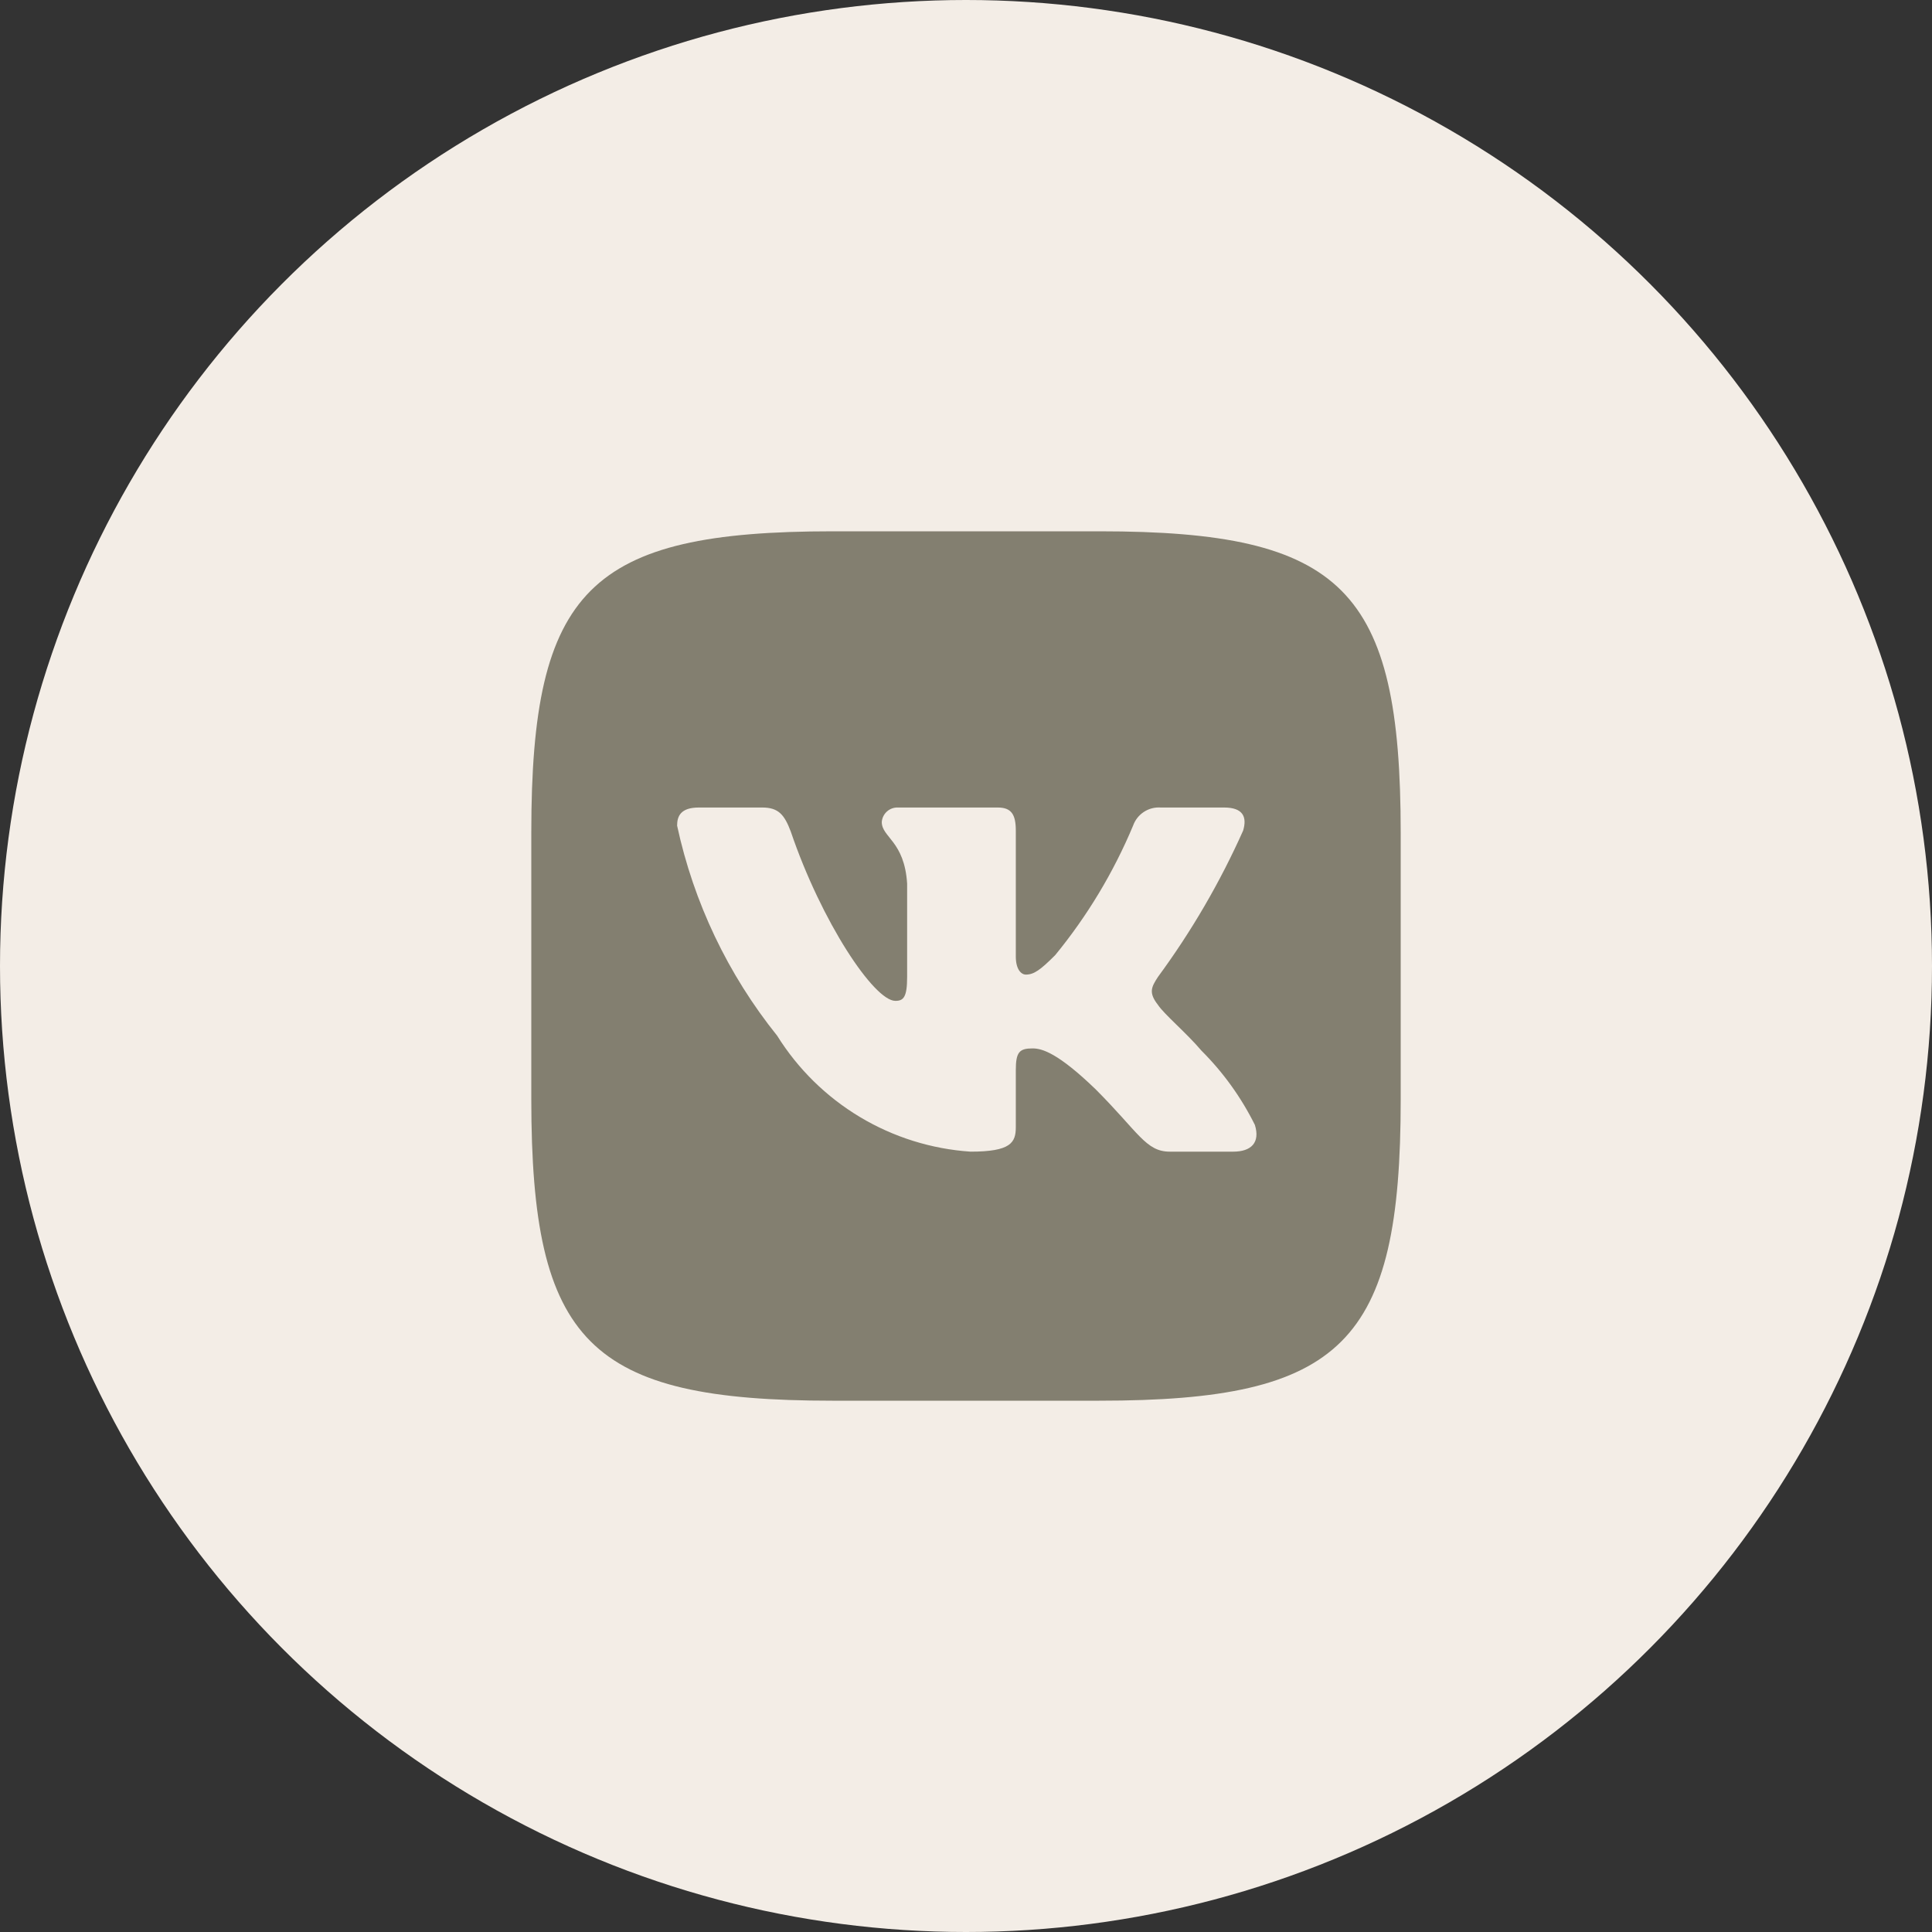 <?xml version="1.0" encoding="UTF-8"?> <svg xmlns="http://www.w3.org/2000/svg" width="200" height="200" viewBox="0 0 200 200" fill="none"><rect x="0" y="0" width="200" height="200" fill="#333333" stroke="none"/><circle cx="100" cy="100" r="100" fill="#F3EDE6"></circle><path d="M113.828 55H86.219C61 55 55 61 55 86.172V113.781C55 139 60.953 145 86.172 145H113.781C139 145 145 139.047 145 113.828V86.219C145 61 139.047 55 113.828 55ZM127.656 119.219H121.094C118.609 119.219 117.859 117.203 113.406 112.75C109.516 109 107.875 108.531 106.891 108.531C105.531 108.531 105.156 108.906 105.156 110.781V116.687C105.156 118.281 104.641 119.219 100.469 119.219C96.421 118.947 92.495 117.717 89.015 115.631C85.535 113.544 82.601 110.661 80.453 107.219C75.355 100.873 71.808 93.426 70.094 85.469C70.094 84.484 70.469 83.594 72.344 83.594H78.906C80.594 83.594 81.203 84.344 81.859 86.078C85.047 95.453 90.484 103.609 92.688 103.609C93.531 103.609 93.906 103.234 93.906 101.125V91.469C93.625 87.062 91.281 86.687 91.281 85.094C91.312 84.673 91.506 84.281 91.821 84.001C92.136 83.721 92.548 83.575 92.969 83.594H103.281C104.688 83.594 105.156 84.297 105.156 85.984V99.016C105.156 100.422 105.766 100.89 106.188 100.89C107.031 100.89 107.687 100.422 109.234 98.875C112.558 94.821 115.274 90.305 117.297 85.469C117.503 84.887 117.895 84.388 118.411 84.05C118.927 83.711 119.54 83.551 120.156 83.594H126.719C128.688 83.594 129.109 84.578 128.688 85.984C126.3 91.332 123.345 96.408 119.875 101.125C119.172 102.203 118.891 102.766 119.875 104.031C120.531 105.016 122.828 106.937 124.375 108.765C126.625 111.01 128.493 113.607 129.906 116.453C130.469 118.281 129.531 119.219 127.656 119.219Z" fill="#837F70"></path></svg> 